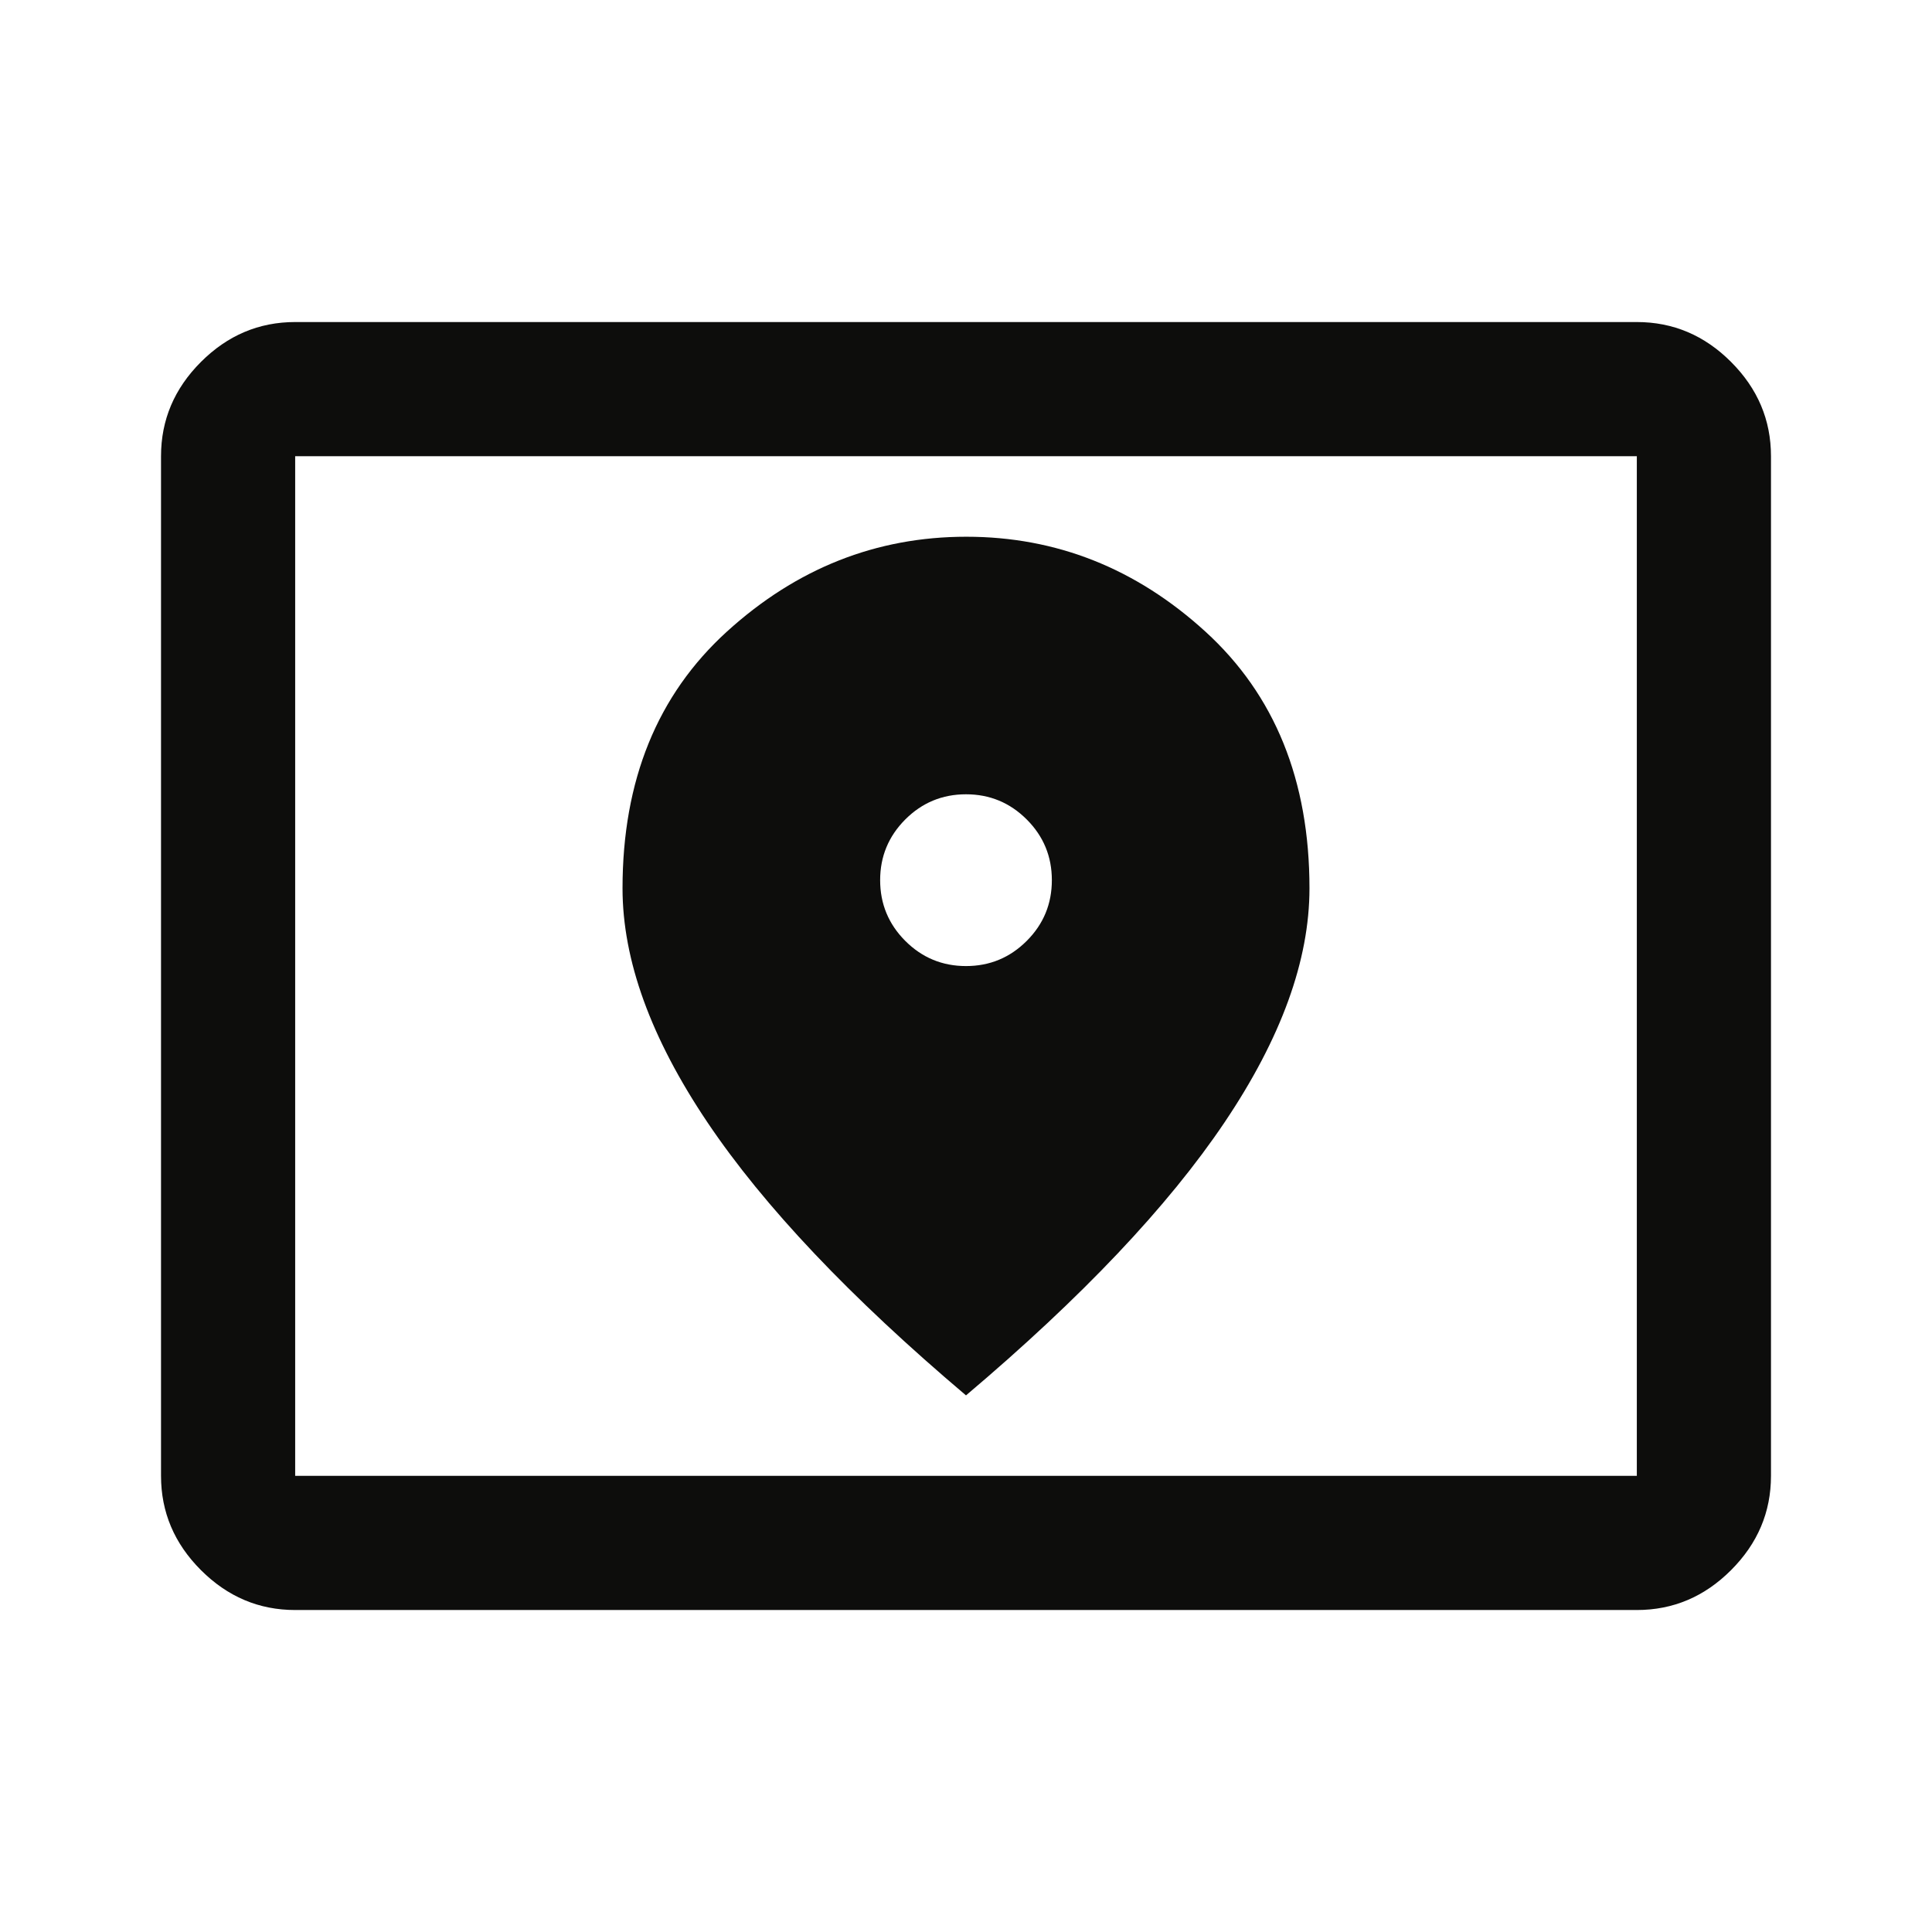 <svg width="32" height="32" viewBox="0 0 32 32" fill="none" xmlns="http://www.w3.org/2000/svg">
<path d="M4.889 24.445H27.111V7.556H4.889V24.445ZM4.889 26.667C4.289 26.667 3.769 26.447 3.328 26.006C2.887 25.565 2.667 25.045 2.667 24.445V7.556C2.667 6.956 2.887 6.436 3.328 5.995C3.769 5.554 4.289 5.334 4.889 5.334H27.111C27.711 5.334 28.232 5.554 28.672 5.995C29.113 6.436 29.333 6.956 29.333 7.556V24.445C29.333 25.045 29.113 25.565 28.672 26.006C28.232 26.447 27.711 26.667 27.111 26.667H4.889ZM16 16.001C15.607 16.001 15.272 15.862 14.994 15.584C14.717 15.306 14.578 14.971 14.578 14.578C14.578 14.186 14.717 13.851 14.994 13.573C15.272 13.295 15.607 13.156 16 13.156C16.393 13.156 16.728 13.295 17.006 13.573C17.284 13.851 17.422 14.186 17.422 14.578C17.422 14.971 17.284 15.306 17.006 15.584C16.728 15.862 16.393 16.001 16 16.001ZM16 23.112C17.919 21.489 19.346 19.982 20.283 18.589C21.221 17.195 21.689 15.904 21.689 14.713C21.689 12.927 21.115 11.51 19.966 10.462C18.817 9.414 17.497 8.89 16.005 8.89C14.513 8.89 13.191 9.414 12.039 10.462C10.887 11.51 10.311 12.927 10.311 14.713C10.311 15.904 10.78 17.195 11.717 18.589C12.654 19.982 14.082 21.489 16 23.112Z" fill="#0D0D0C"/>
</svg>
